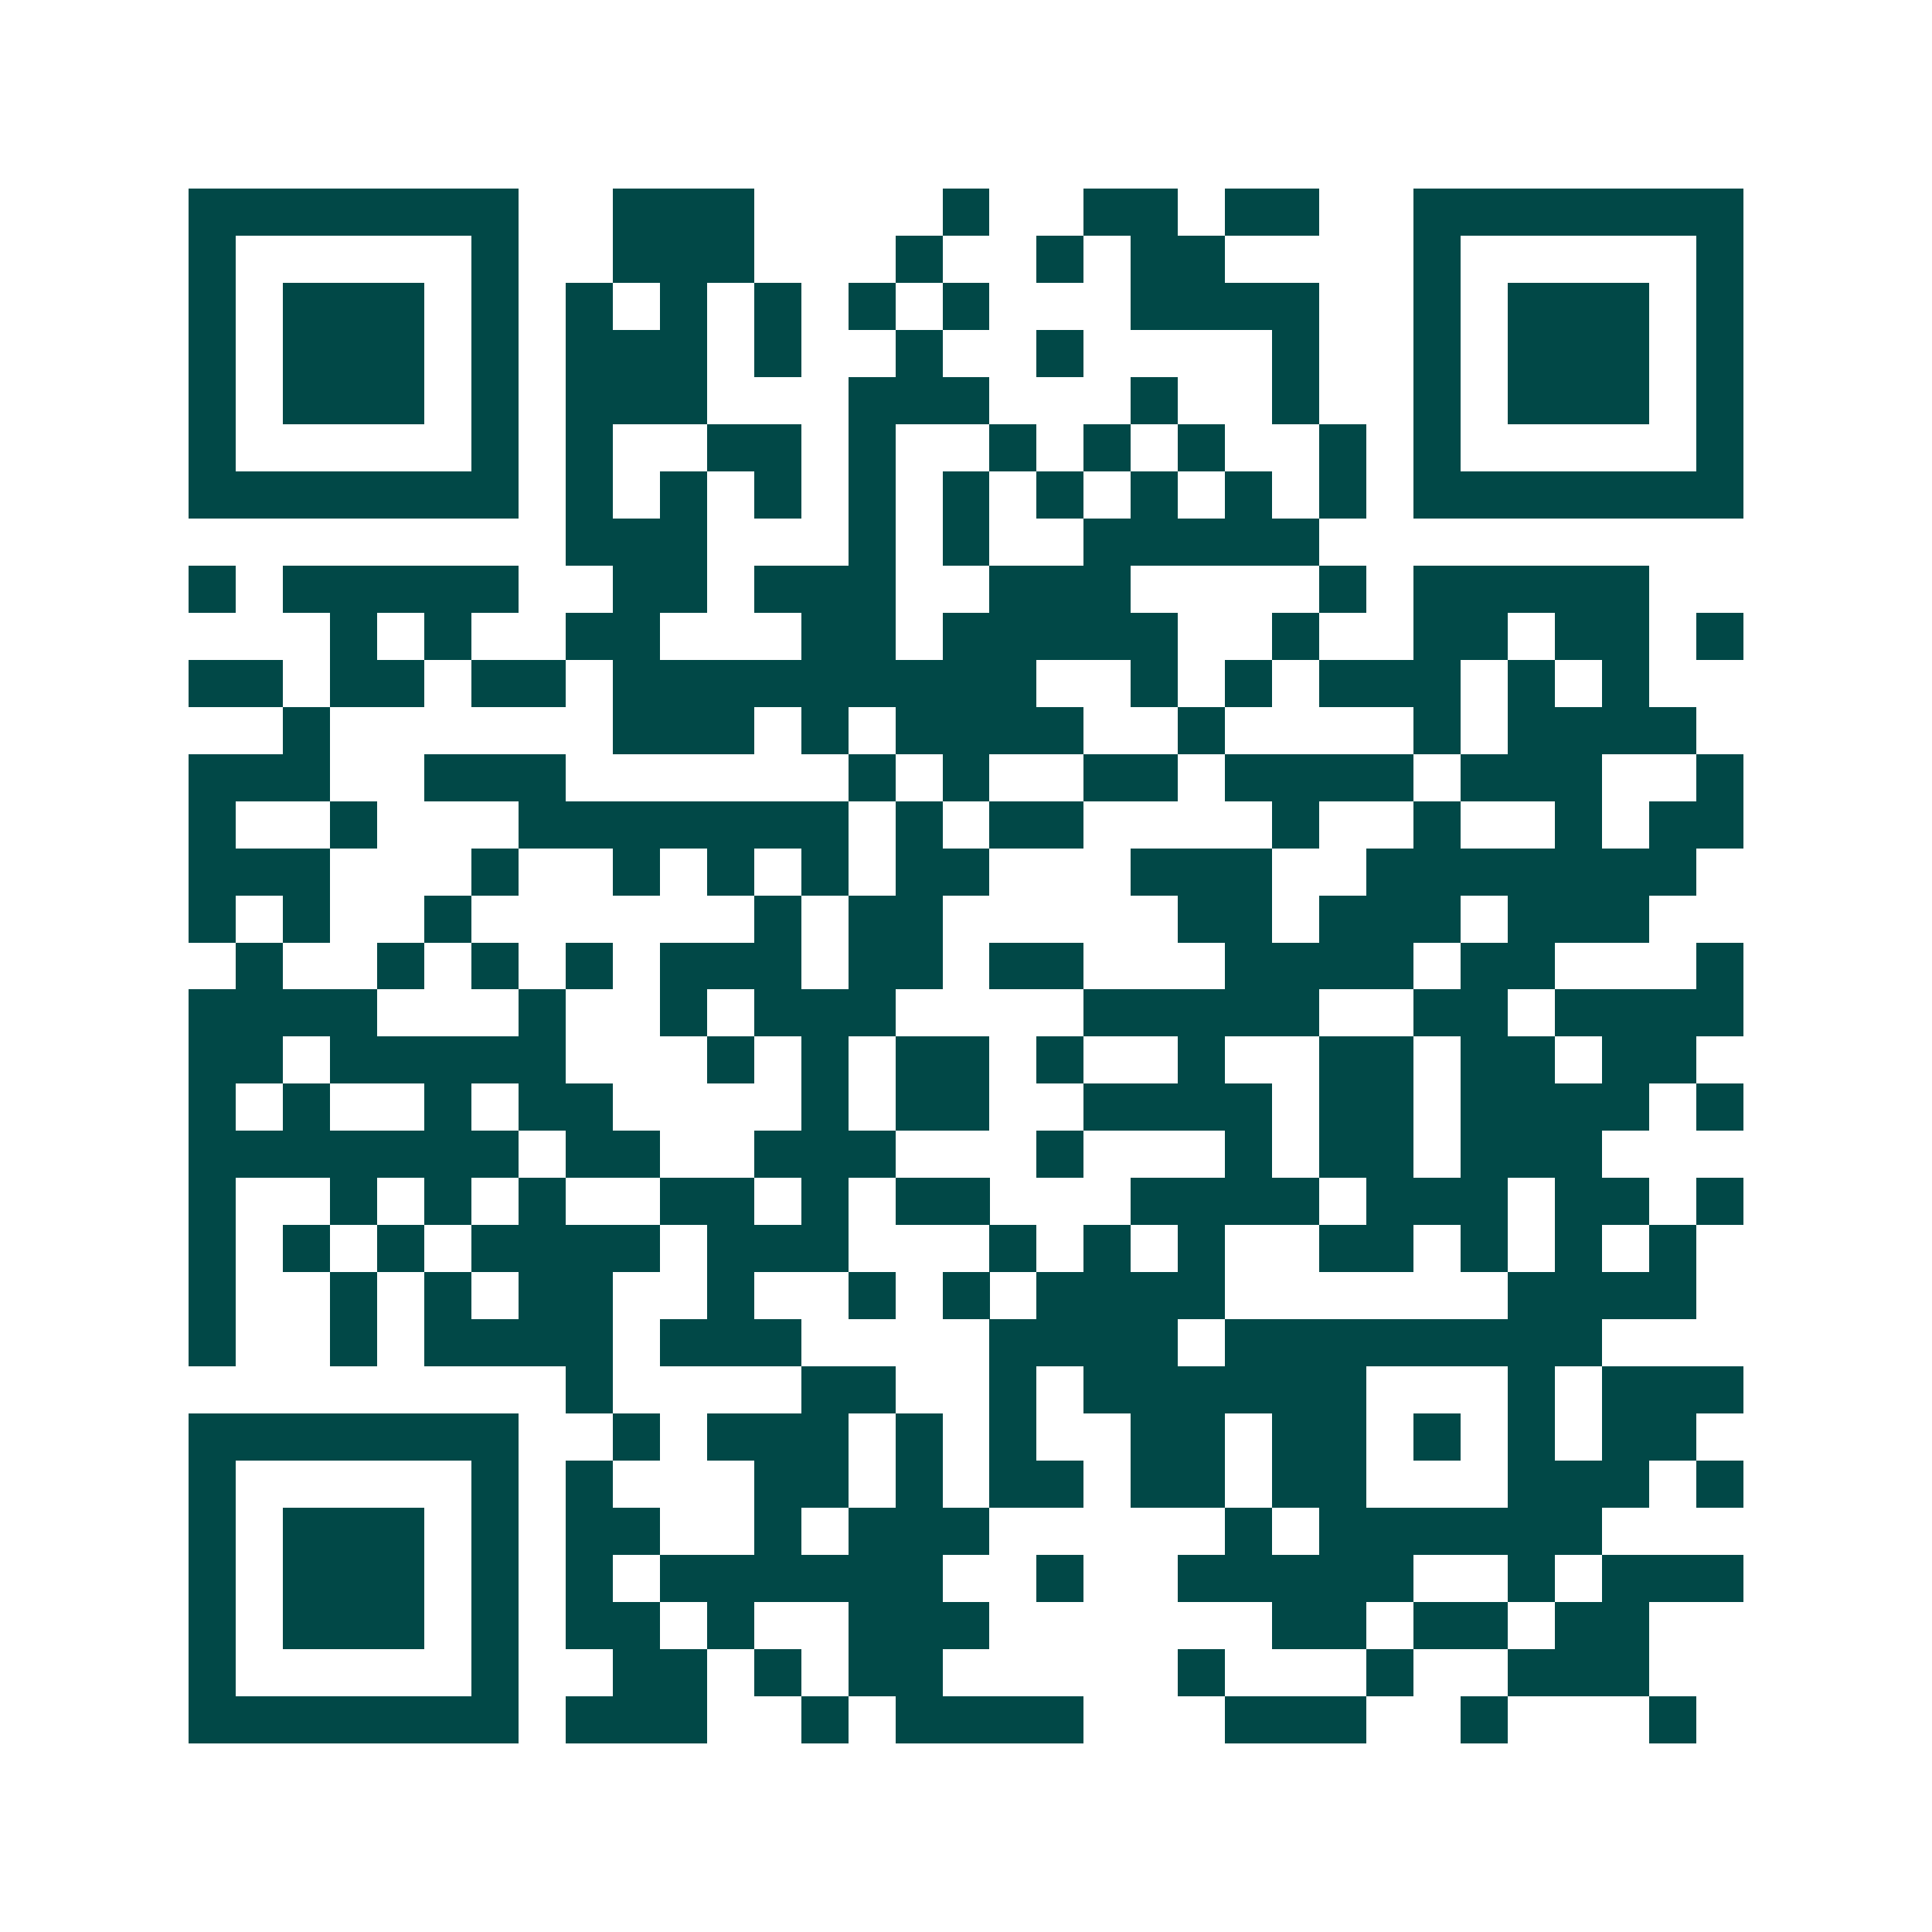 <svg xmlns="http://www.w3.org/2000/svg" width="200" height="200" viewBox="0 0 41 41" shape-rendering="crispEdges"><path fill="#ffffff" d="M0 0h41v41H0z"/><path stroke="#014847" d="M4 4.5h7m2 0h3m4 0h1m2 0h2m1 0h2m2 0h7M4 5.5h1m5 0h1m2 0h3m3 0h1m2 0h1m1 0h2m4 0h1m5 0h1M4 6.5h1m1 0h3m1 0h1m1 0h1m1 0h1m1 0h1m1 0h1m1 0h1m3 0h4m2 0h1m1 0h3m1 0h1M4 7.5h1m1 0h3m1 0h1m1 0h3m1 0h1m2 0h1m2 0h1m4 0h1m2 0h1m1 0h3m1 0h1M4 8.5h1m1 0h3m1 0h1m1 0h3m3 0h3m3 0h1m2 0h1m2 0h1m1 0h3m1 0h1M4 9.5h1m5 0h1m1 0h1m2 0h2m1 0h1m2 0h1m1 0h1m1 0h1m2 0h1m1 0h1m5 0h1M4 10.5h7m1 0h1m1 0h1m1 0h1m1 0h1m1 0h1m1 0h1m1 0h1m1 0h1m1 0h1m1 0h7M12 11.5h3m3 0h1m1 0h1m2 0h5M4 12.5h1m1 0h5m2 0h2m1 0h3m2 0h3m4 0h1m1 0h5M7 13.5h1m1 0h1m2 0h2m3 0h2m1 0h5m2 0h1m2 0h2m1 0h2m1 0h1M4 14.5h2m1 0h2m1 0h2m1 0h9m2 0h1m1 0h1m1 0h3m1 0h1m1 0h1M6 15.5h1m6 0h3m1 0h1m1 0h4m2 0h1m4 0h1m1 0h4M4 16.5h3m2 0h3m6 0h1m1 0h1m2 0h2m1 0h4m1 0h3m2 0h1M4 17.5h1m2 0h1m3 0h7m1 0h1m1 0h2m4 0h1m2 0h1m2 0h1m1 0h2M4 18.5h3m3 0h1m2 0h1m1 0h1m1 0h1m1 0h2m3 0h3m2 0h7M4 19.5h1m1 0h1m2 0h1m6 0h1m1 0h2m5 0h2m1 0h3m1 0h3M5 20.5h1m2 0h1m1 0h1m1 0h1m1 0h3m1 0h2m1 0h2m3 0h4m1 0h2m3 0h1M4 21.5h4m3 0h1m2 0h1m1 0h3m4 0h5m2 0h2m1 0h4M4 22.5h2m1 0h5m3 0h1m1 0h1m1 0h2m1 0h1m2 0h1m2 0h2m1 0h2m1 0h2M4 23.5h1m1 0h1m2 0h1m1 0h2m4 0h1m1 0h2m2 0h4m1 0h2m1 0h4m1 0h1M4 24.5h7m1 0h2m2 0h3m3 0h1m3 0h1m1 0h2m1 0h3M4 25.5h1m2 0h1m1 0h1m1 0h1m2 0h2m1 0h1m1 0h2m3 0h4m1 0h3m1 0h2m1 0h1M4 26.5h1m1 0h1m1 0h1m1 0h4m1 0h3m3 0h1m1 0h1m1 0h1m2 0h2m1 0h1m1 0h1m1 0h1M4 27.5h1m2 0h1m1 0h1m1 0h2m2 0h1m2 0h1m1 0h1m1 0h4m6 0h4M4 28.5h1m2 0h1m1 0h4m1 0h3m4 0h4m1 0h8M12 29.5h1m4 0h2m2 0h1m1 0h6m3 0h1m1 0h3M4 30.5h7m2 0h1m1 0h3m1 0h1m1 0h1m2 0h2m1 0h2m1 0h1m1 0h1m1 0h2M4 31.5h1m5 0h1m1 0h1m3 0h2m1 0h1m1 0h2m1 0h2m1 0h2m3 0h3m1 0h1M4 32.5h1m1 0h3m1 0h1m1 0h2m2 0h1m1 0h3m5 0h1m1 0h6M4 33.5h1m1 0h3m1 0h1m1 0h1m1 0h6m2 0h1m2 0h5m2 0h1m1 0h3M4 34.5h1m1 0h3m1 0h1m1 0h2m1 0h1m2 0h3m6 0h2m1 0h2m1 0h2M4 35.5h1m5 0h1m2 0h2m1 0h1m1 0h2m5 0h1m3 0h1m2 0h3M4 36.5h7m1 0h3m2 0h1m1 0h4m3 0h3m2 0h1m3 0h1"/></svg>
